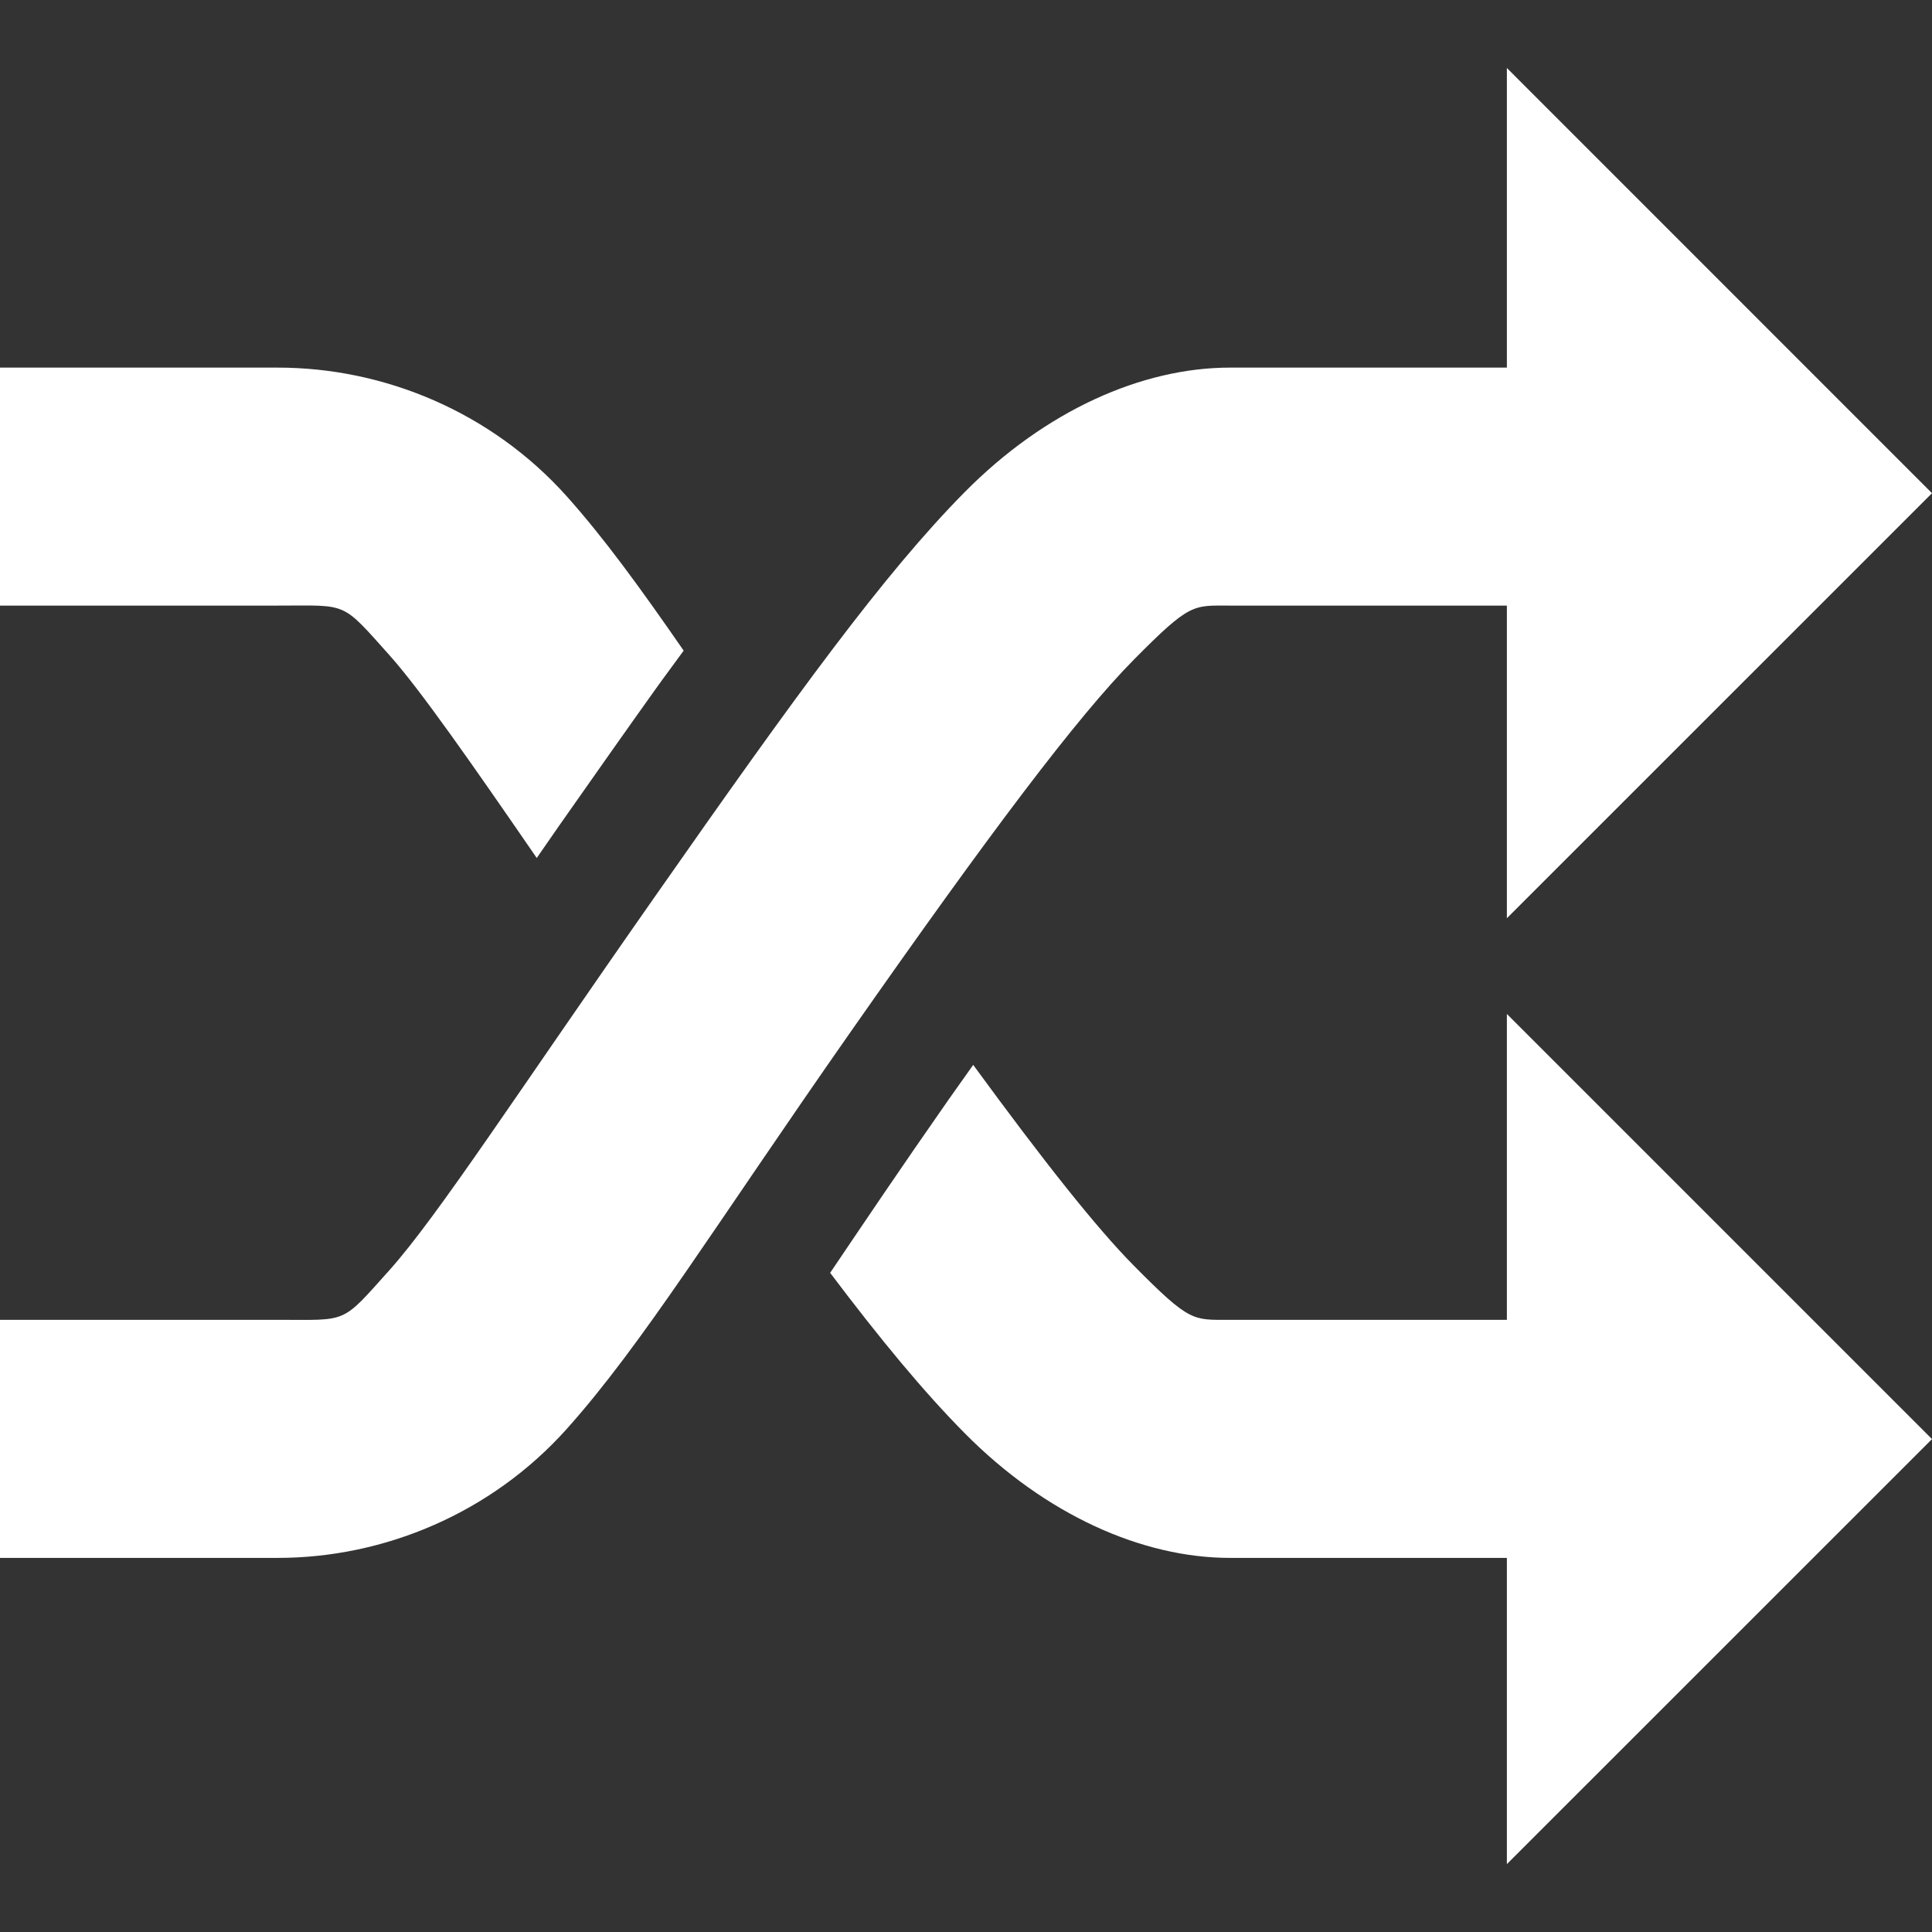 <svg width="22" height="22" viewBox="0 0 22 22" fill="none" xmlns="http://www.w3.org/2000/svg">
<rect x="0" y="0" width="22" height="22" fill="#333333" stroke="none"/>
<g clip-path="url(#clip0_1286_487)">
<path d="M17.159 0.774V4.186H14.006C13.008 4.186 11.907 4.672 10.986 5.603C10.065 6.534 9.064 7.914 7.475 10.185C5.878 12.465 4.989 13.843 4.435 14.463C3.88 15.082 3.97 15.029 3.163 15.029H0.038H0V17.74H0.038H3.163C4.374 17.74 5.593 17.233 6.454 16.271C7.315 15.309 8.128 13.977 9.694 11.739C11.267 9.491 12.268 8.161 12.912 7.511C13.556 6.86 13.584 6.896 14.006 6.896H17.159V10.456L22 5.616L17.159 0.774ZM0 4.186V6.896H0.038H3.163C3.97 6.896 3.88 6.842 4.435 7.461C4.791 7.86 5.379 8.705 6.112 9.77C6.211 9.627 6.258 9.558 6.363 9.408C6.763 8.838 7.125 8.323 7.46 7.854C7.577 7.69 7.675 7.561 7.785 7.409C7.29 6.693 6.877 6.125 6.454 5.652C5.593 4.69 4.374 4.186 3.163 4.186H0.038H0ZM17.159 11.546V15.029H14.006C13.583 15.029 13.556 15.064 12.912 14.413C12.486 13.983 11.882 13.22 11.082 12.126C10.985 12.263 10.907 12.372 10.805 12.517C10.245 13.318 9.858 13.895 9.453 14.494C10.028 15.256 10.518 15.848 10.986 16.321C11.907 17.251 13.008 17.74 14.006 17.74H17.159V21.227L22 16.387L17.159 11.546Z" fill="white"/>
</g>
<defs>
<clipPath id="clip0_1286_487">
<rect width="22" height="22" fill="white"/>
</clipPath>
</defs>
</svg>
